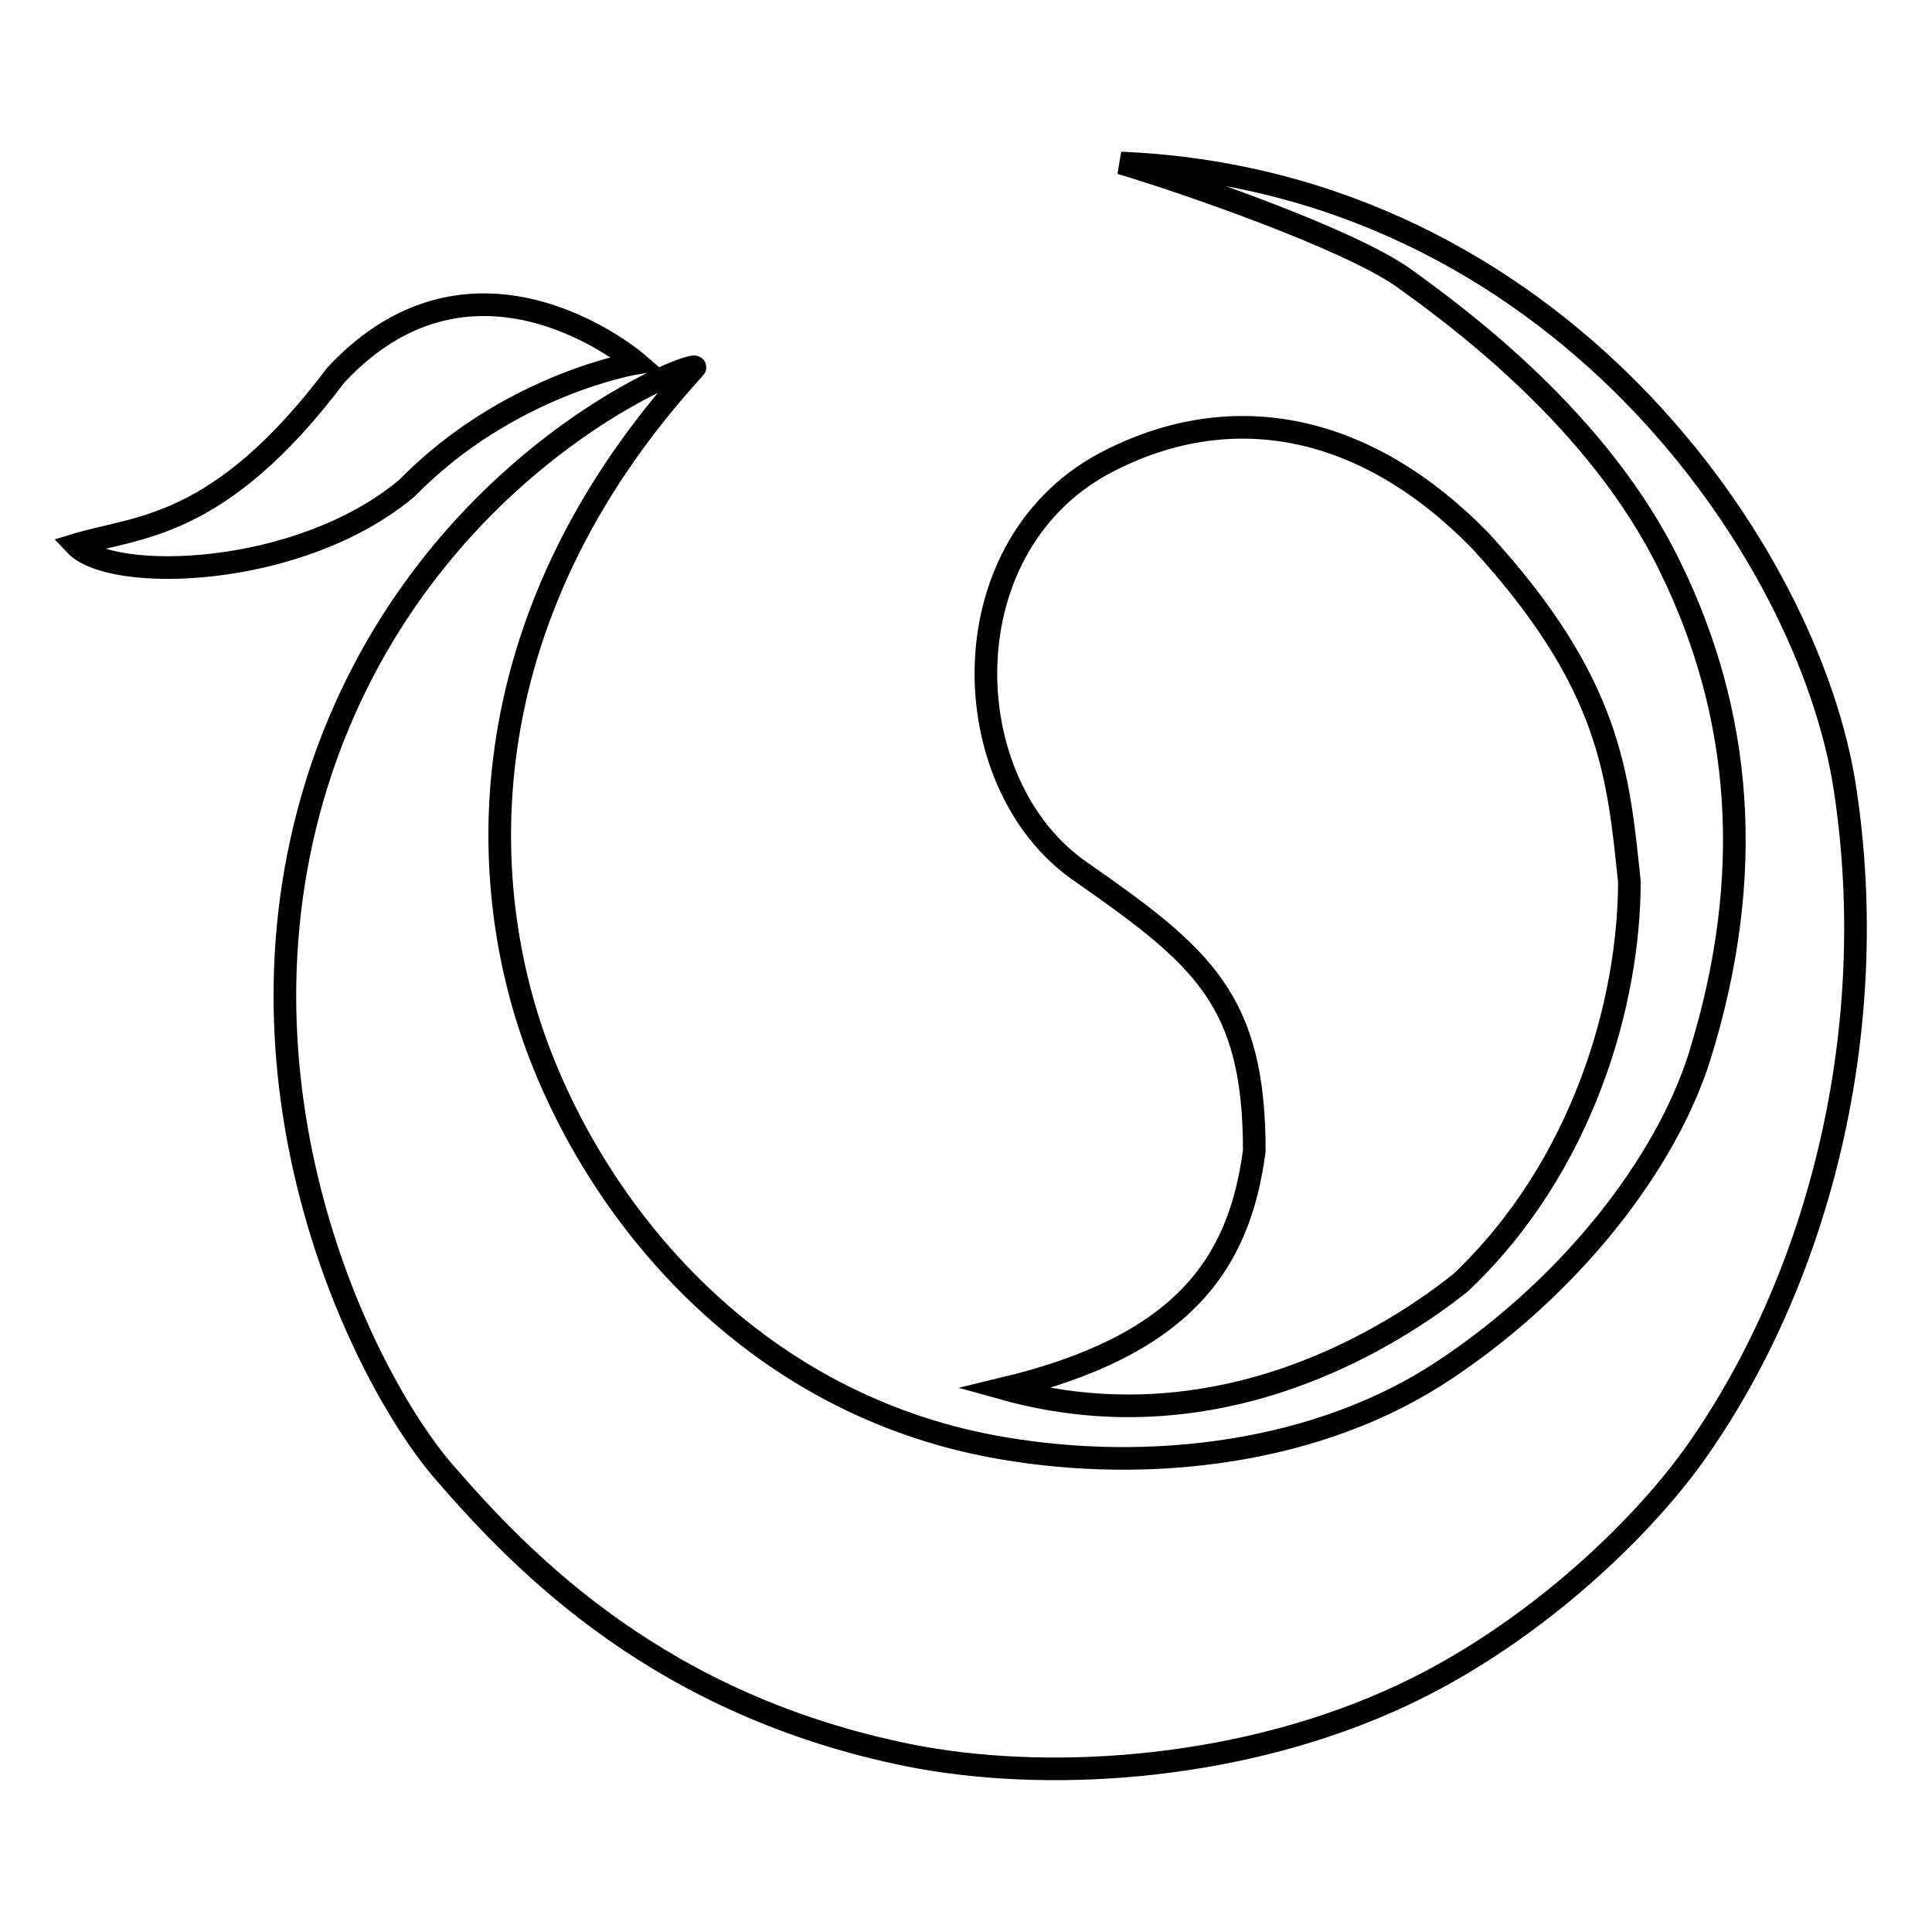 <?xml version="1.0" encoding="utf-8"?>
<!-- Svg Vector Icons : http://www.onlinewebfonts.com/icon -->
<!DOCTYPE svg PUBLIC "-//W3C//DTD SVG 1.1//EN" "http://www.w3.org/Graphics/SVG/1.1/DTD/svg11.dtd">
<svg version="1.1" xmlns="http://www.w3.org/2000/svg" xmlns:xlink="http://www.w3.org/1999/xlink" x="0px" y="0px" viewBox="0 0 256 256" enable-background="new 0 0 256 256" xml:space="preserve">
<g> <path stroke-width="3" fill-opacity="0" stroke="#000000"  d="M84.4,48.1c0,0-21.3-18.4-39.9,1.6C29,70.3,18.2,69.7,10,72.2c4.8,5.1,29.7,4.4,43.9-7.5 C67.5,50.8,84.4,48.1,84.4,48.1L84.4,48.1z M133,184c23.7-5.7,31.2-16.4,33.2-31.5c0-20-6.8-25.7-23-37 c-17-11.7-17.8-43.8,4.1-54.6c16.2-8.1,33.7-4.8,48.9,10.8c17.3,18.9,18.2,30.9,19.7,45.1c0,15.9-6.1,37.8-22.4,53.2 C185.3,176.5,162.1,192.1,133,184L133,184z M42.7,101.6c-14.1,41.6,5.3,80.9,16.1,93.4c10.8,12.5,28.9,31,61.7,37.6 c17.6,3.5,42.3,2.2,63.4-7.1c18.3-8,33.8-22.9,41.2-33.6c16-23,24.2-55.4,19.4-87.2C239.8,73,206,24,148.5,21.6 c8.4,2.5,30.4,10.1,37.6,15.3c7.2,5.2,25.8,18.8,35.2,38.2c9.5,19.4,11.4,40.8,3.9,64.9c-4.4,14-16.8,30.2-33.6,41.4 c-16.8,11.3-39.4,13.8-58.7,10.5c-30.9-5.2-51.5-27.9-60.8-50.8C62.8,118.3,61.3,82.4,92,48.8C94.2,46.8,56.9,60.1,42.7,101.6 L42.7,101.6z"/></g>
</svg>